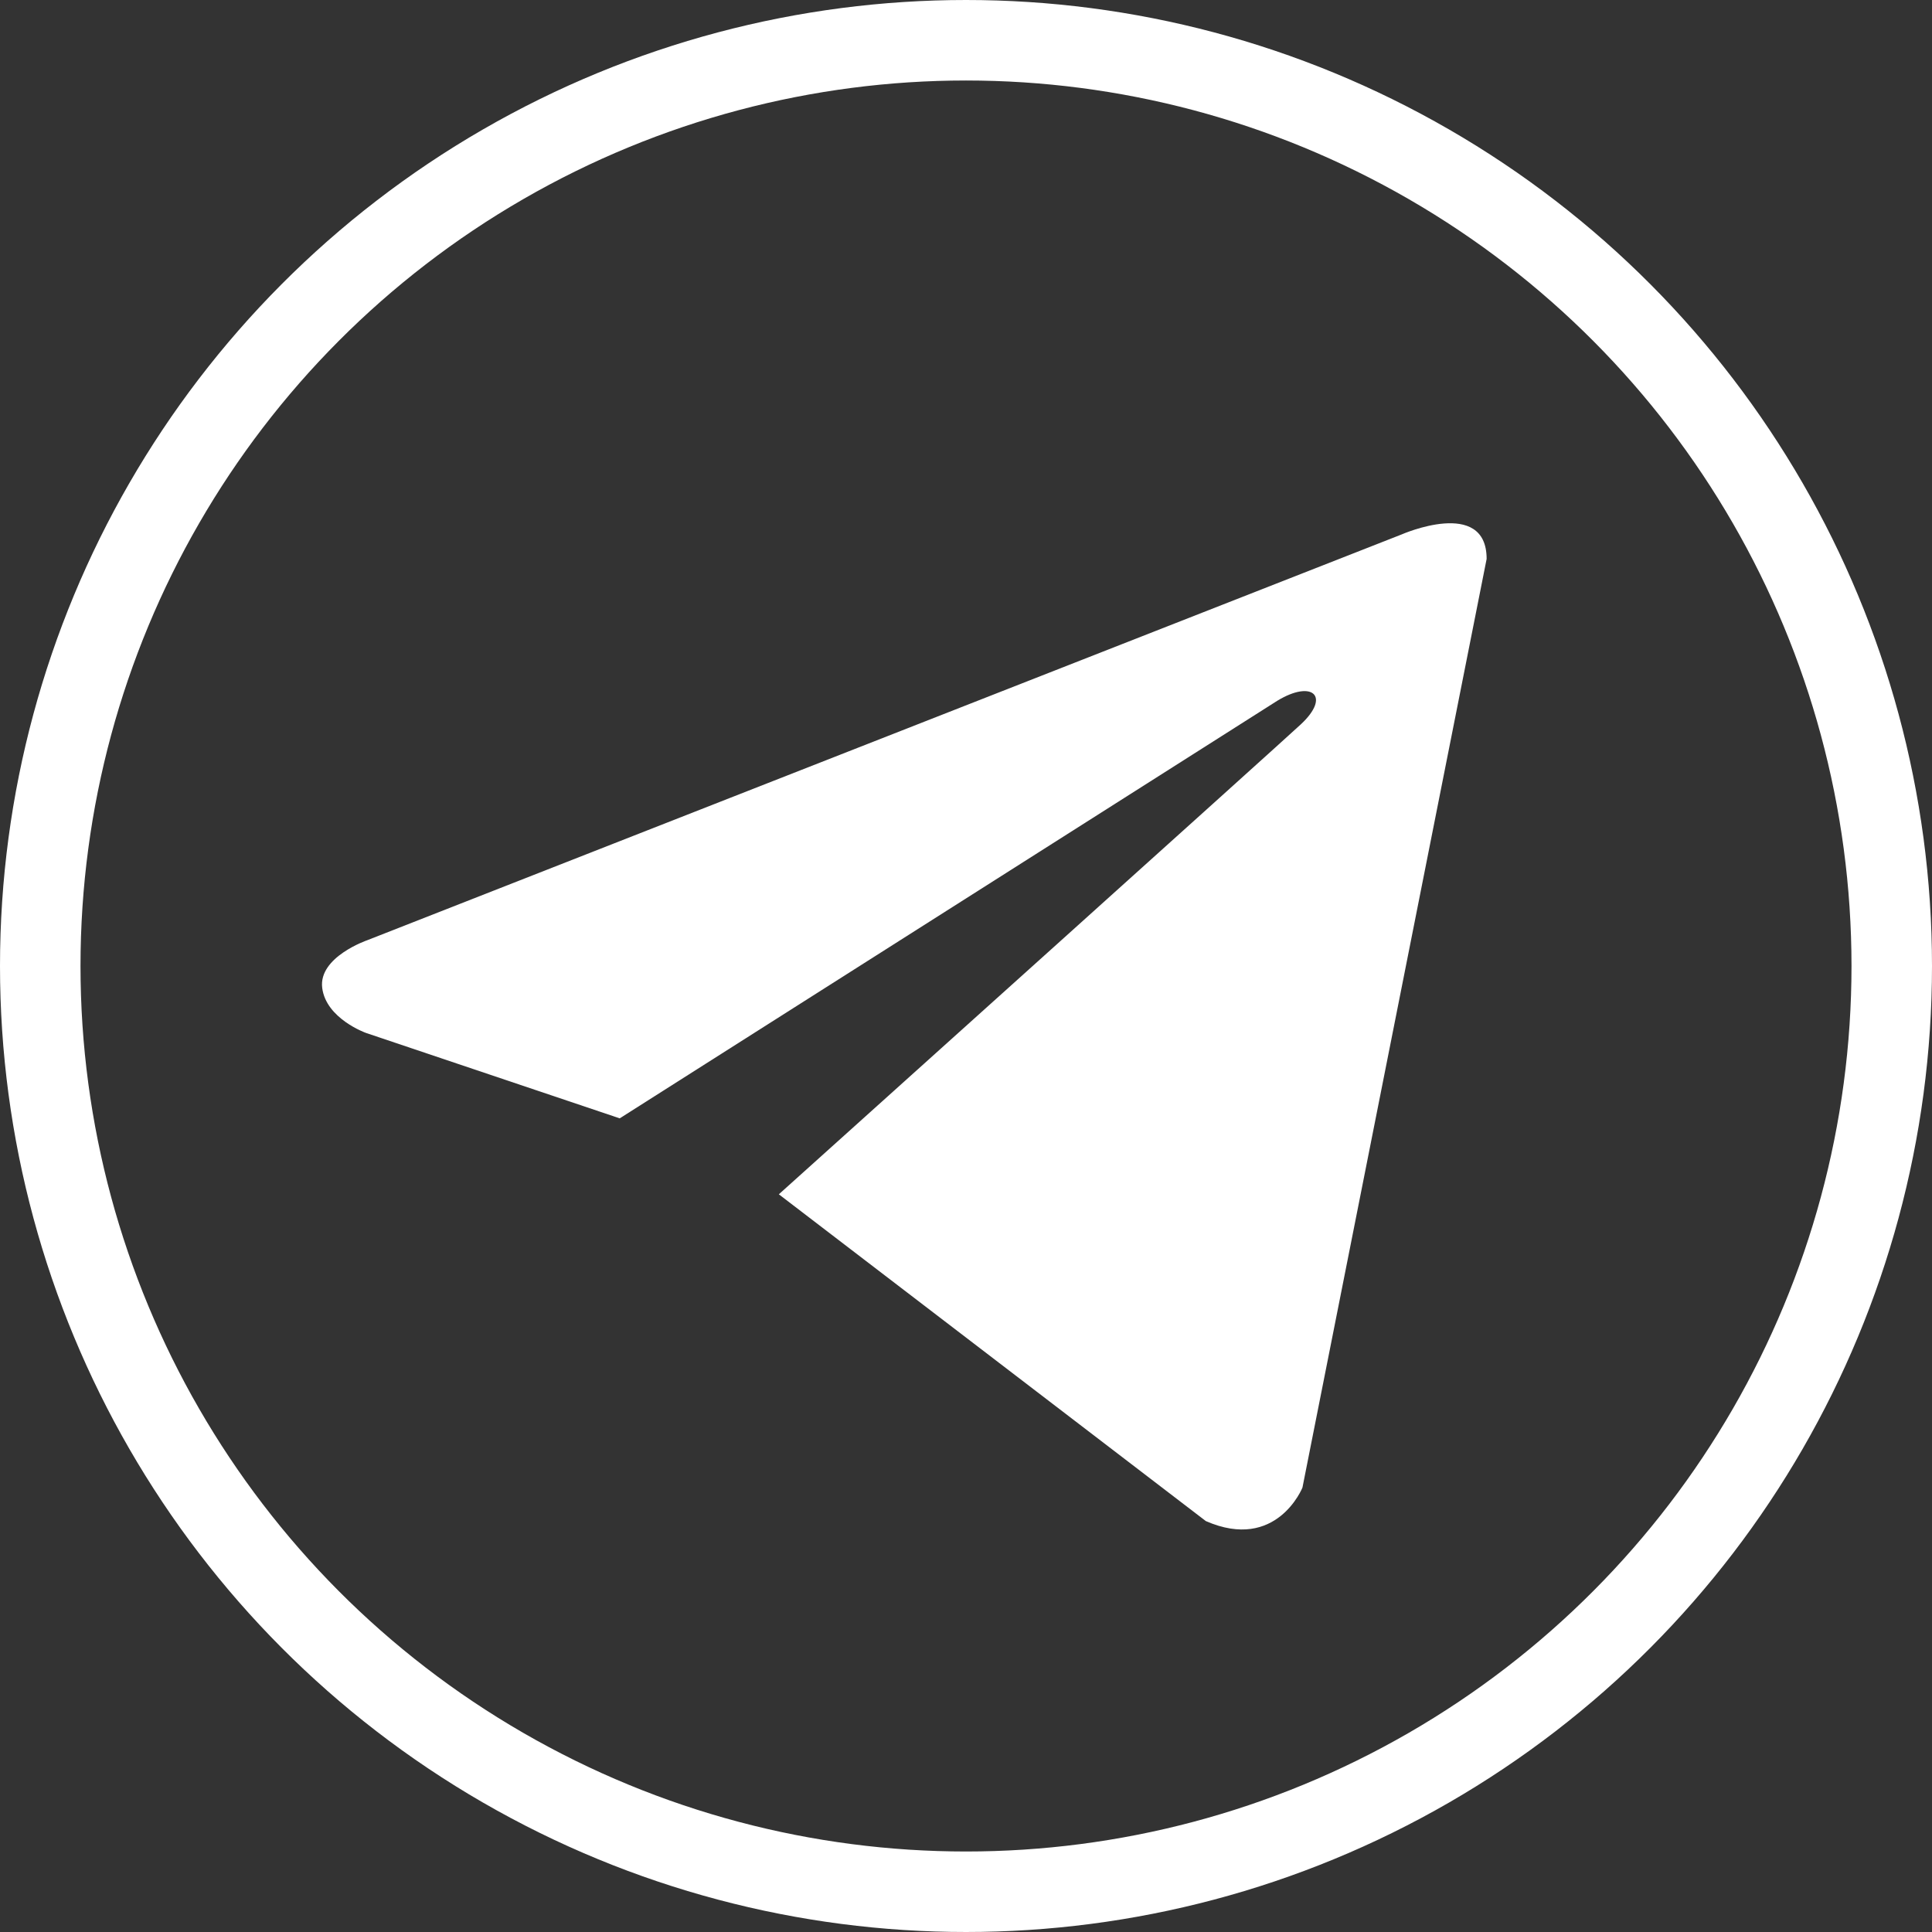 <?xml version="1.0" encoding="UTF-8"?> <svg xmlns="http://www.w3.org/2000/svg" width="48" height="48" viewBox="0 0 48 48" fill="none"><rect x="0" y="0" width="48" height="48" fill="#333333" stroke="none"/> <path d="M36.935 13.886L32.359 36.959C32.359 36.959 31.719 38.559 29.959 37.791L19.35 29.672C20.776 28.39 31.838 18.445 32.321 17.994C33.069 17.297 32.605 16.881 31.736 17.409L15.397 27.785L9.093 25.663C9.093 25.663 8.101 25.311 8.005 24.543C7.909 23.775 9.126 23.359 9.126 23.359L34.823 13.278C34.823 13.278 36.935 12.35 36.935 13.886Z" fill="white"></path> <circle cx="24" cy="24" r="23" stroke="white" stroke-width="2"></circle> </svg> 